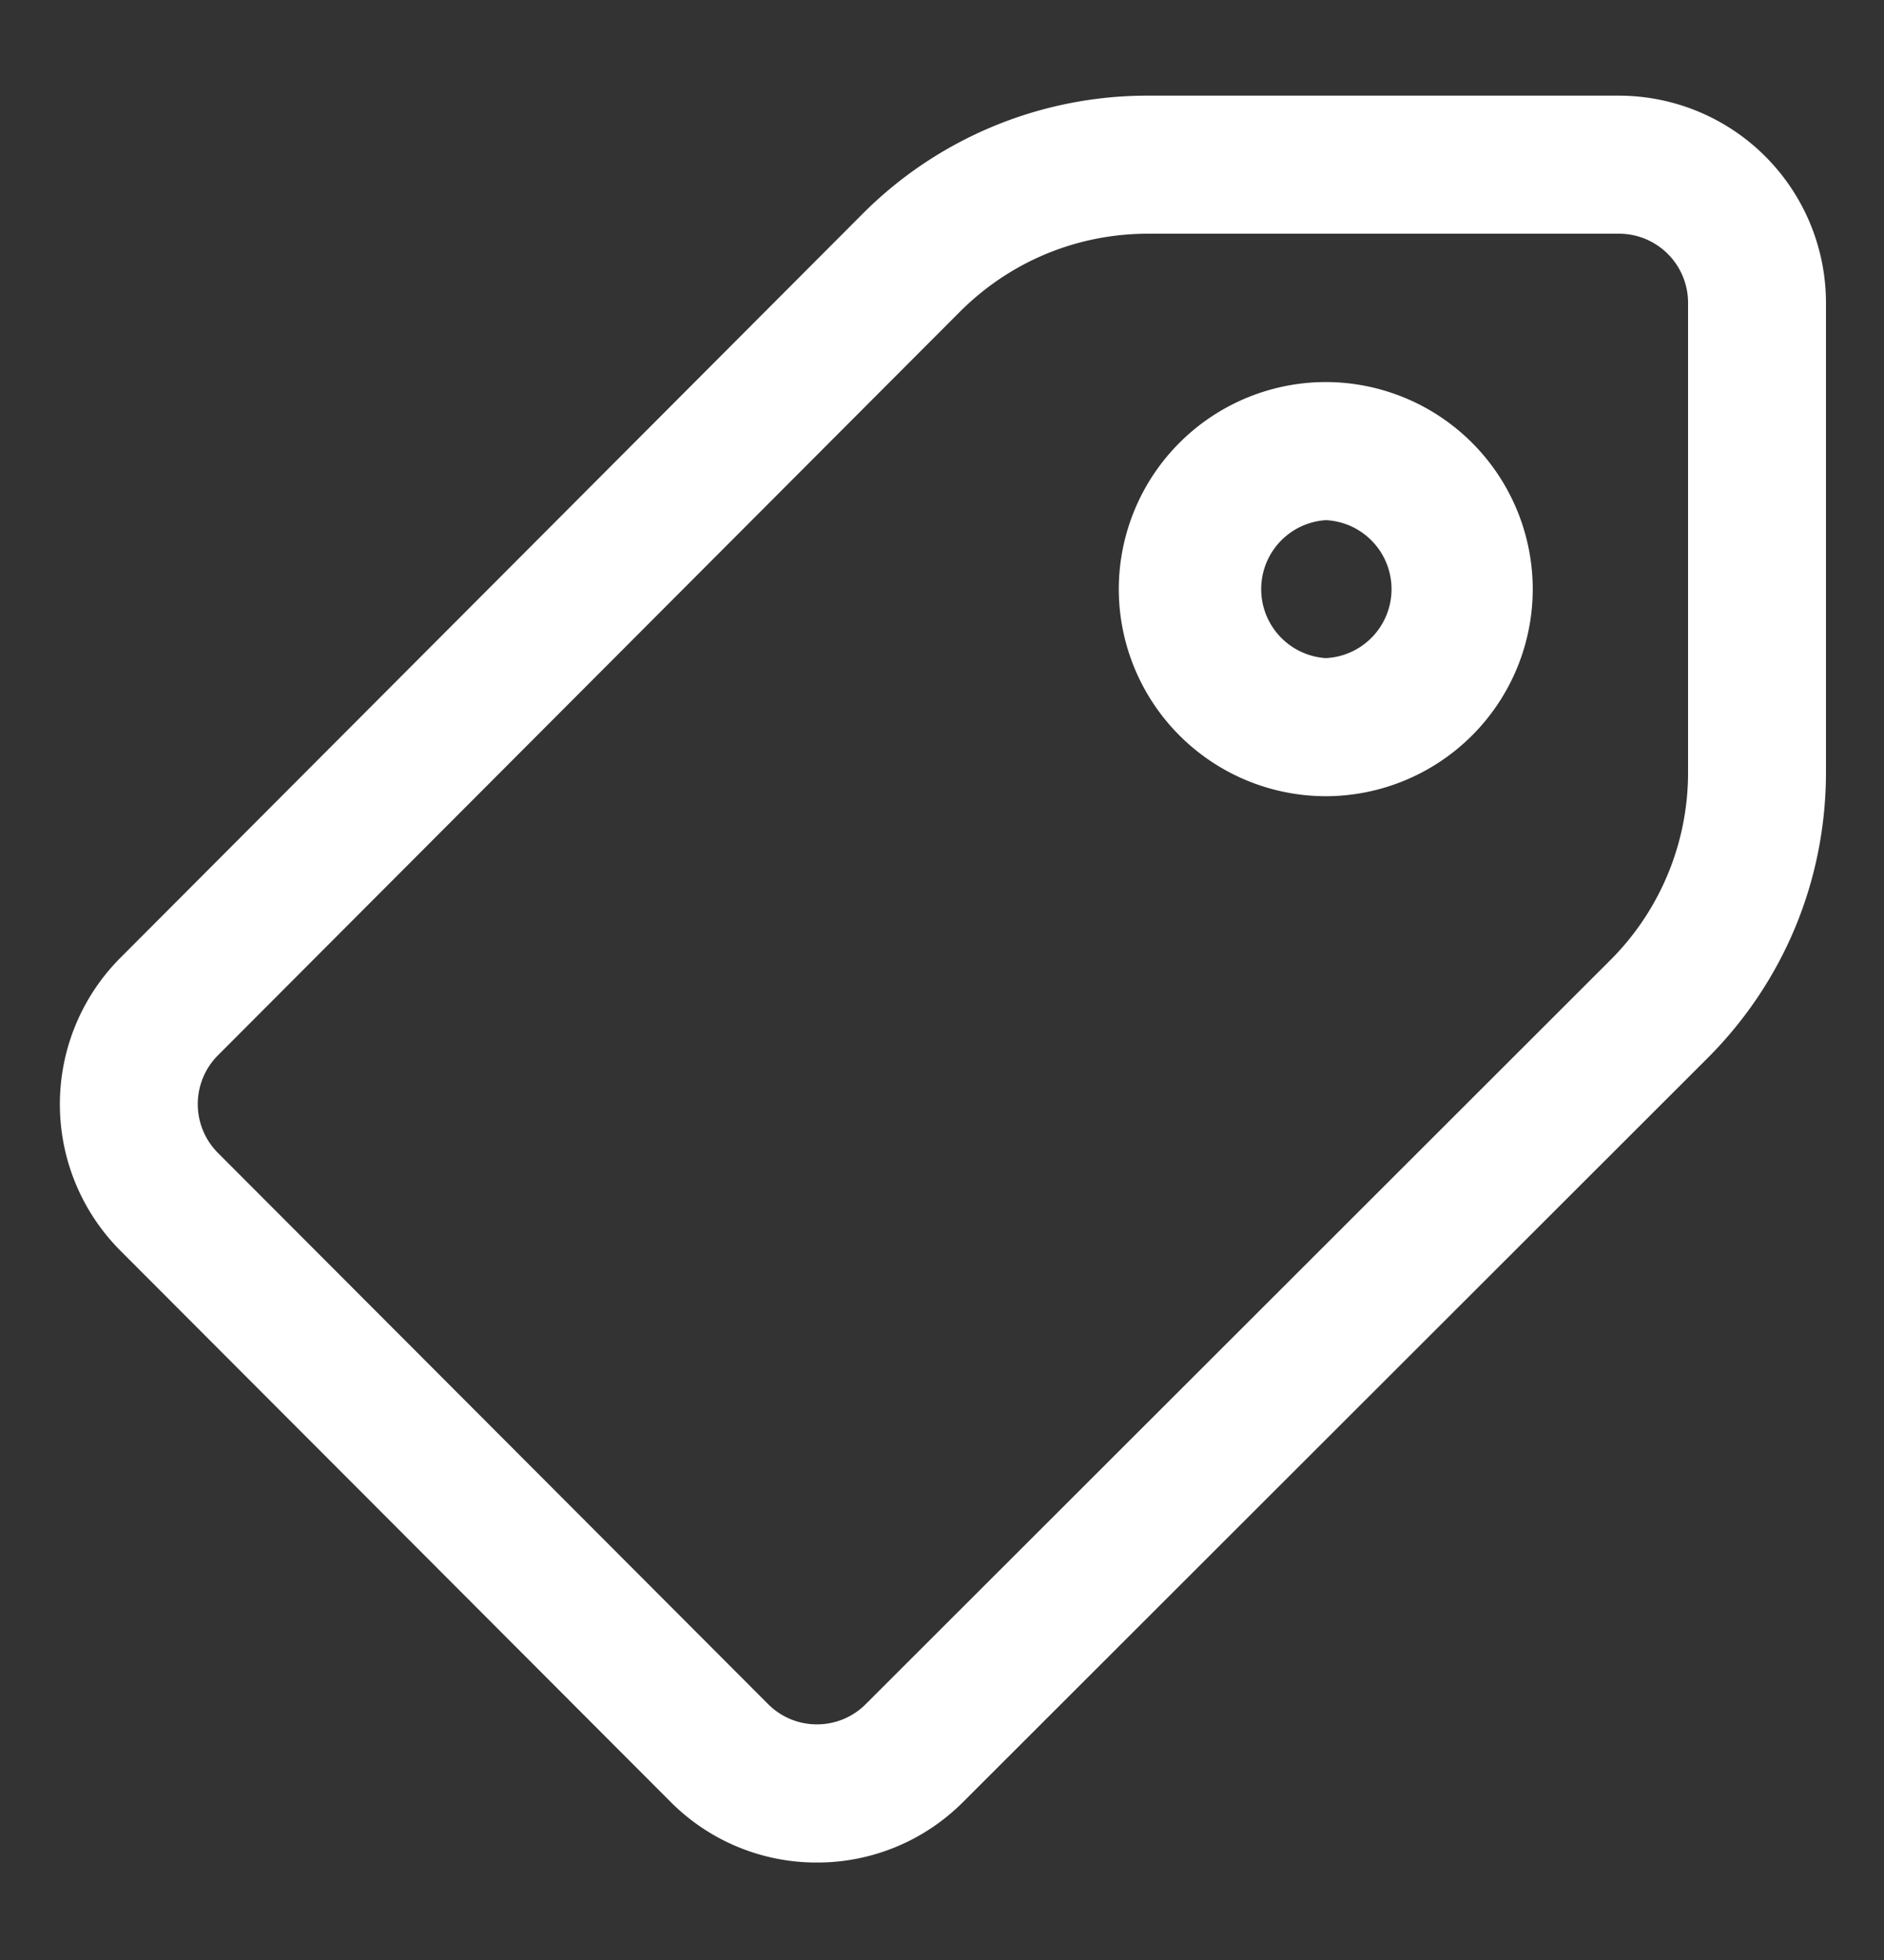 <svg width="25" height="26" viewBox="0 0 25 26" fill="none" xmlns="http://www.w3.org/2000/svg"><rect x="0" y="0" width="25" height="26" fill="#333333" stroke="none"/><path d="M10.84 24.707h-.002a2.729 2.729 0 01-1.941-.806l-7.302-7.313a2.751 2.751 0 010-3.88l9.843-9.863a5.334 5.334 0 013.8-1.576h6.245a2.75 2.75 0 012.747 2.747v6.225c0 1.436-.56 2.785-1.575 3.799l-9.874 9.863a2.73 2.73 0 01-1.94.804zM15.238 3.1c-.946 0-1.835.369-2.504 1.039L2.891 14a.917.917 0 000 1.293l7.302 7.313a.909.909 0 00.647.268.91.91 0 00.647-.267l9.874-9.863A3.515 3.515 0 0022.4 10.24V4.016a.917.917 0 00-.916-.916h-6.245zm2.354 7.462a2.75 2.75 0 01-2.746-2.747 2.75 2.75 0 012.746-2.747 2.75 2.75 0 012.747 2.747 2.75 2.75 0 01-2.747 2.747zm0-3.662a.917.917 0 000 1.83.916.916 0 000-1.83z" fill="#fff"/></svg>